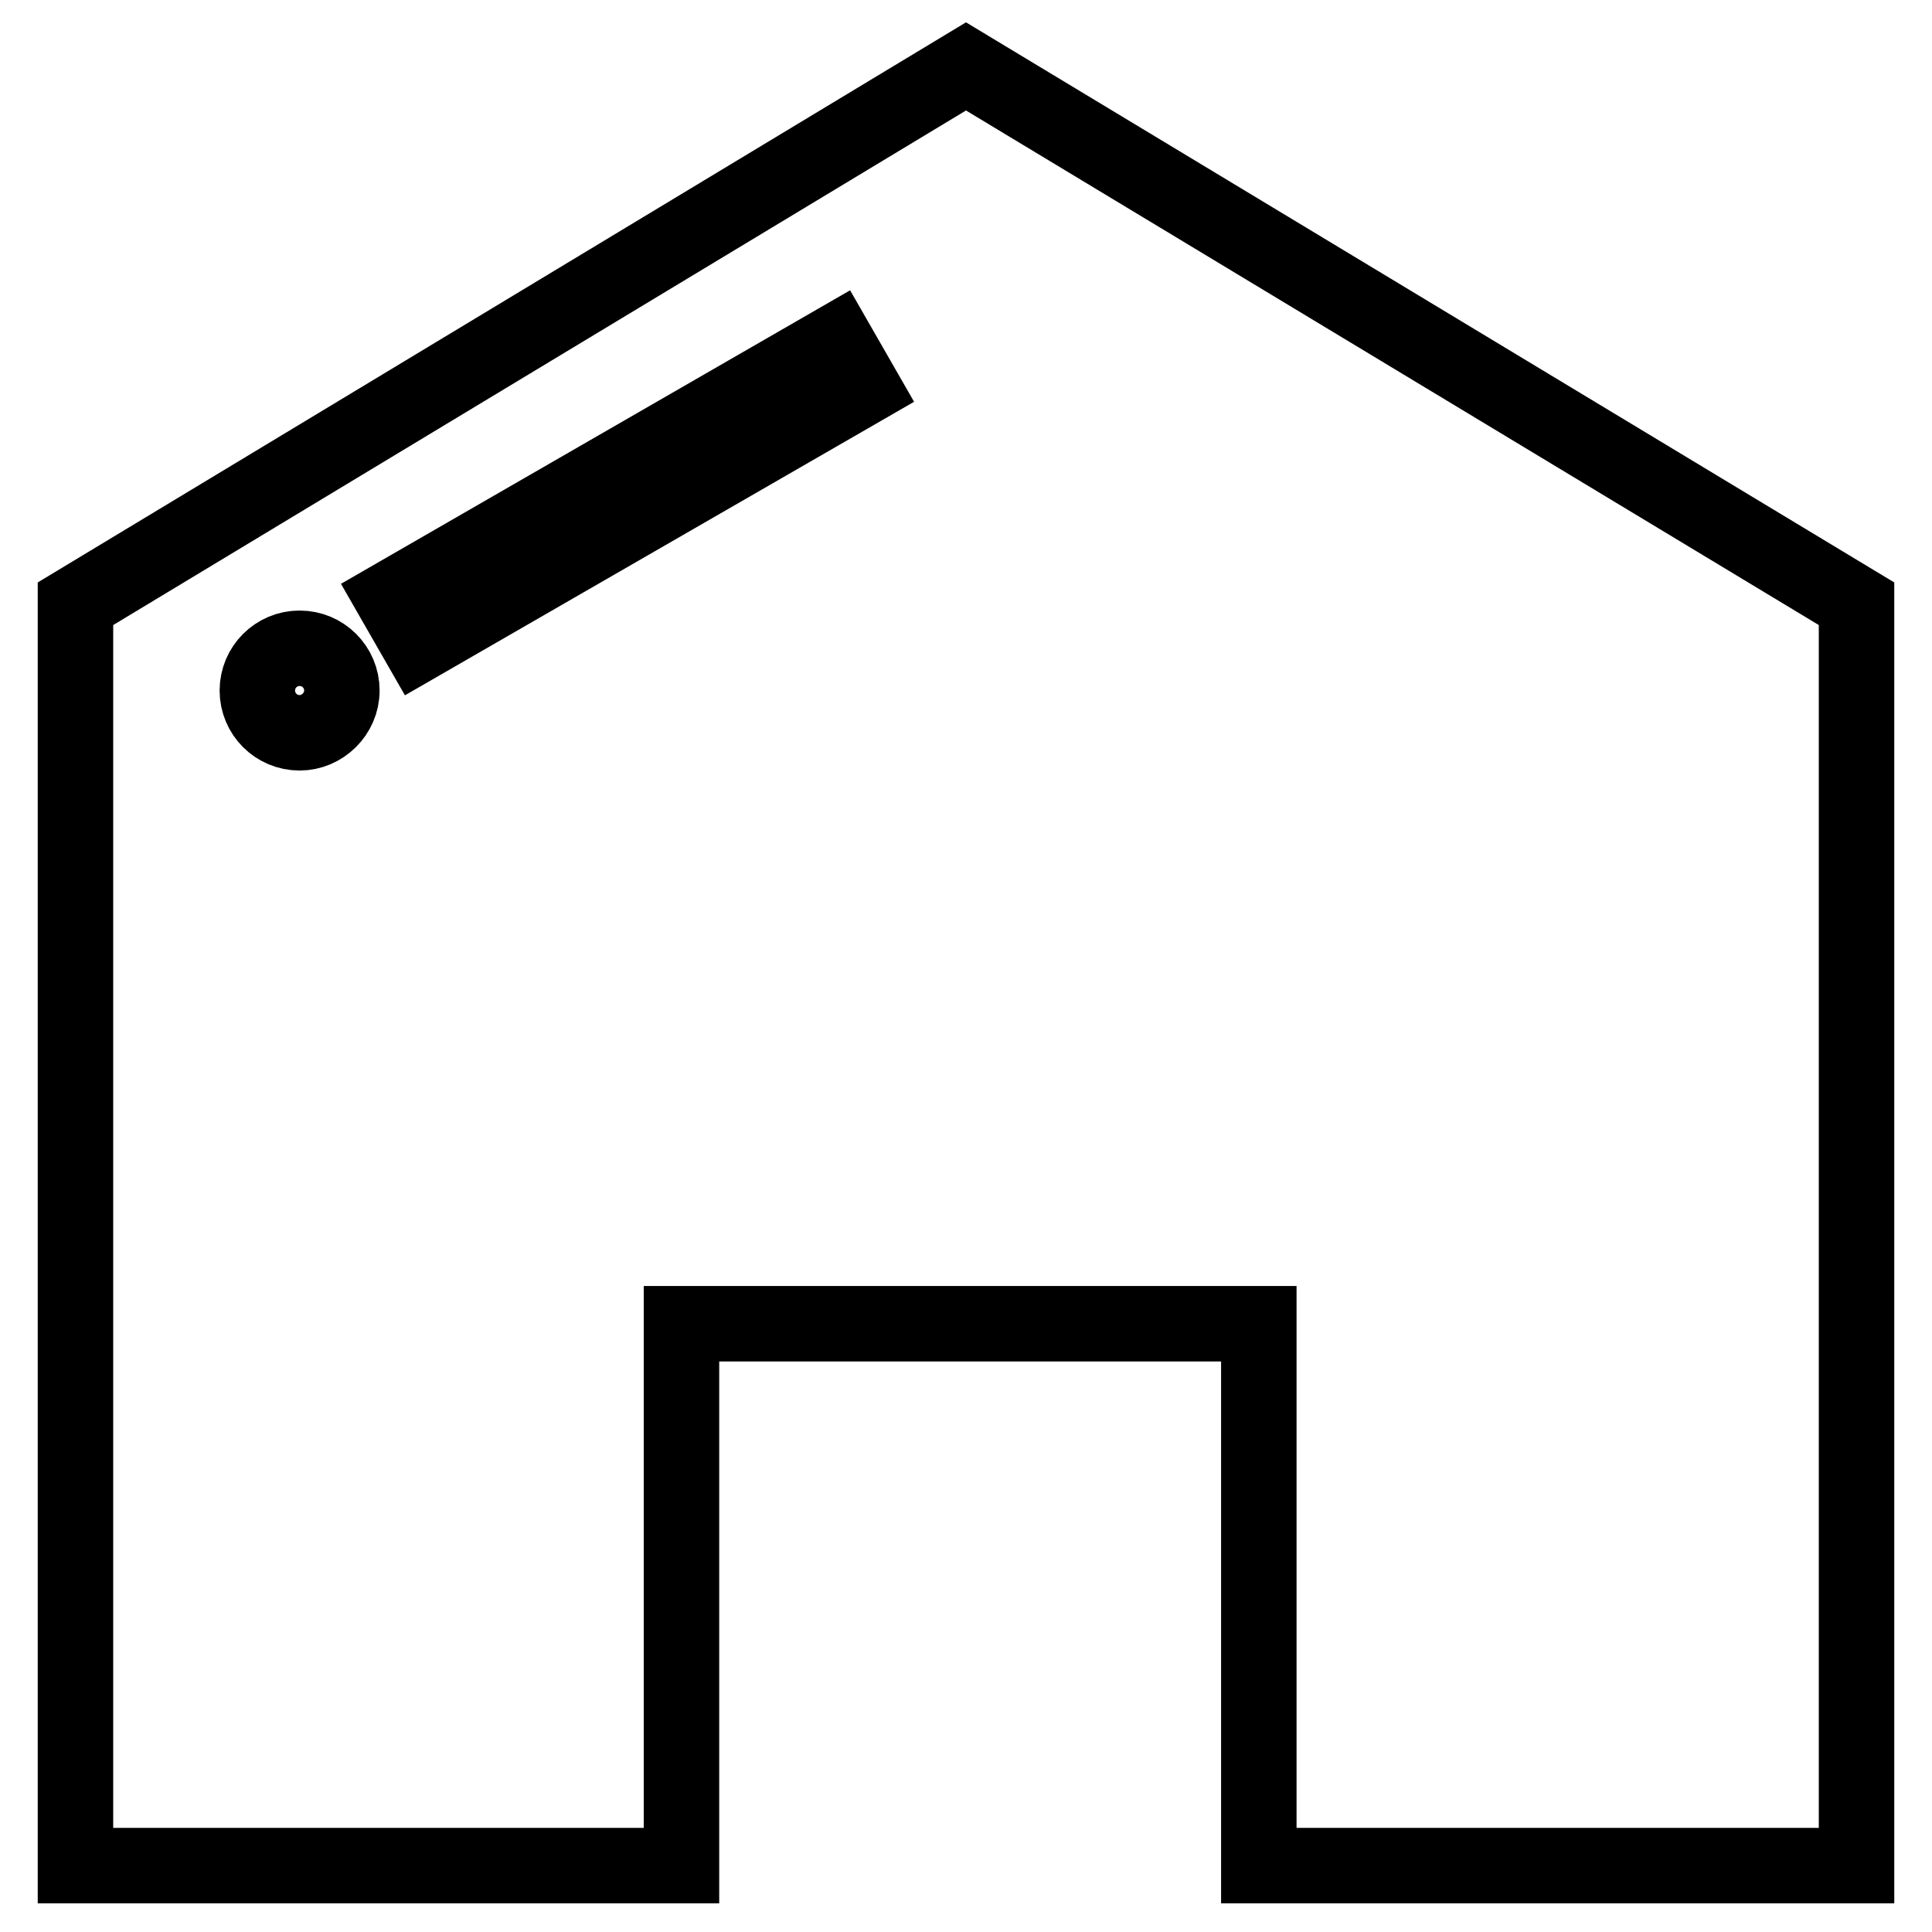 <?xml version="1.0" encoding="utf-8"?>
<!-- Svg Vector Icons : http://www.onlinewebfonts.com/icon -->
<!DOCTYPE svg PUBLIC "-//W3C//DTD SVG 1.1//EN" "http://www.w3.org/Graphics/SVG/1.1/DTD/svg11.dtd">
<svg version="1.1" xmlns="http://www.w3.org/2000/svg" xmlns:xlink="http://www.w3.org/1999/xlink" x="0px" y="0px" viewBox="0 0 256 256" enable-background="new 0 0 256 256" xml:space="preserve">
<g> <path stroke-width="10" fill-opacity="0" stroke="#000000"  d="M128,8.8L10,80v167.2h80.3v-71.8h76.5v71.8H246V80L128,8.8z M39.7,97.1c-3.1,0-5.6-2.5-5.6-5.6 c0-3.1,2.5-5.6,5.6-5.6c3.1,0,5.6,2.5,5.6,5.6C45.3,94.6,42.7,97.1,39.7,97.1z M55.5,85.3L52,79.2l58.8-33.9l3.5,6.1L55.5,85.3z"/></g>
</svg>